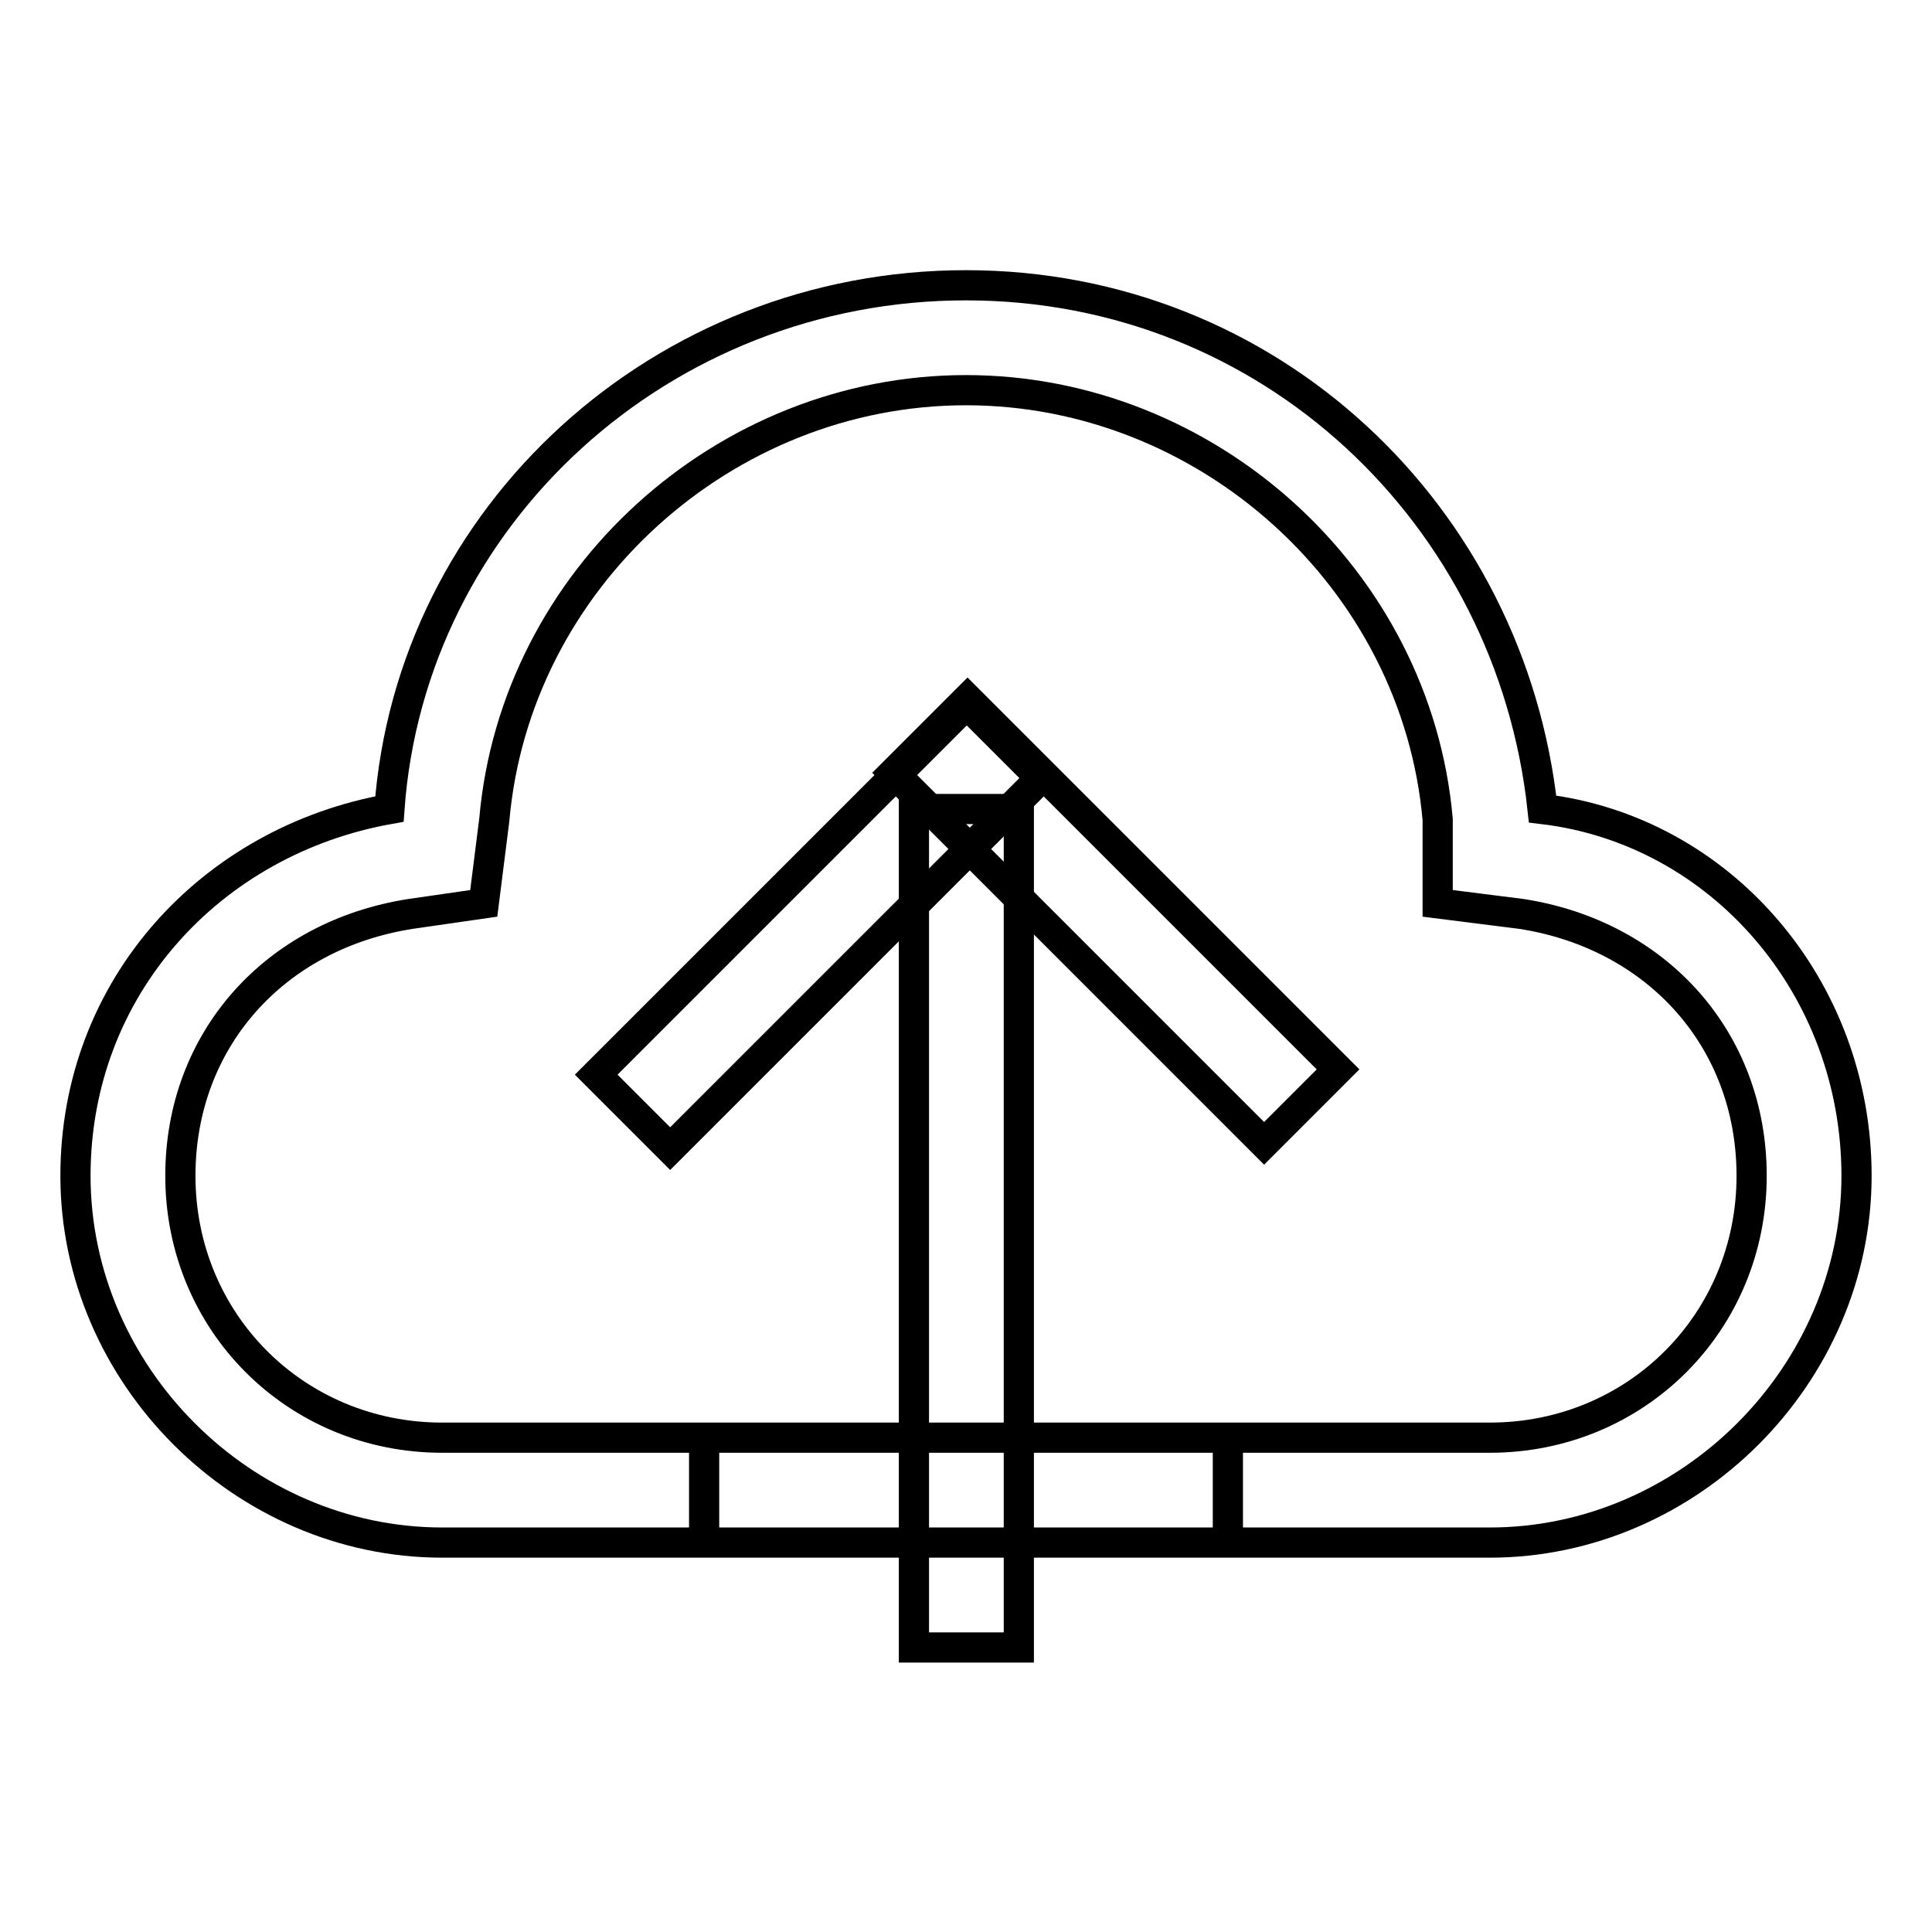 <?xml version="1.0" encoding="utf-8"?>
<!-- Svg Vector Icons : http://www.onlinewebfonts.com/icon -->
<!DOCTYPE svg PUBLIC "-//W3C//DTD SVG 1.1//EN" "http://www.w3.org/Graphics/SVG/1.1/DTD/svg11.dtd">
<svg version="1.1" xmlns="http://www.w3.org/2000/svg" xmlns:xlink="http://www.w3.org/1999/xlink" x="0px" y="0px" viewBox="0 0 256 256" enable-background="new 0 0 256 256" xml:space="preserve">
<g> <path stroke-width="4" fill-opacity="0" stroke="#000000"  d="M93.3,190.5v13.9h69.4v-13.9H93.3z M58.6,204.4c-26.4,0-48.6-22.2-48.6-48.6c0-25,18-44.4,41.6-48.6 c2.8-38.9,36.1-69.4,76.4-69.4c40.3,0,72.2,30.5,76.4,69.4C228,110,246,130.8,246,155.8c0,26.4-22.2,48.6-48.6,48.6L58.6,204.4 L58.6,204.4z M197.4,190.5c19.4,0,34.7-15.3,34.7-34.7c0-18-12.5-31.9-30.5-34.7l-11.1-1.4v-11.1c-2.8-31.9-30.5-56.9-62.5-56.9 s-59.7,25-62.5,56.9l-1.4,11.1l-9.7,1.4c-18,2.8-30.5,16.7-30.5,34.7c0,19.4,15.3,34.7,34.7,34.7H197.4L197.4,190.5z"/> <path stroke-width="4" fill-opacity="0" stroke="#000000"  d="M128.2,92.6l49.1,49.1l-9.8,9.8l-49.1-49.1L128.2,92.6z"/> <path stroke-width="4" fill-opacity="0" stroke="#000000"  d="M79,142.4l49.1-49.1l9.8,9.8l-49.1,49.1L79,142.4z"/> <path stroke-width="4" fill-opacity="0" stroke="#000000"  d="M121.1,107.2h13.9v111.1h-13.9V107.2z"/></g>
</svg>